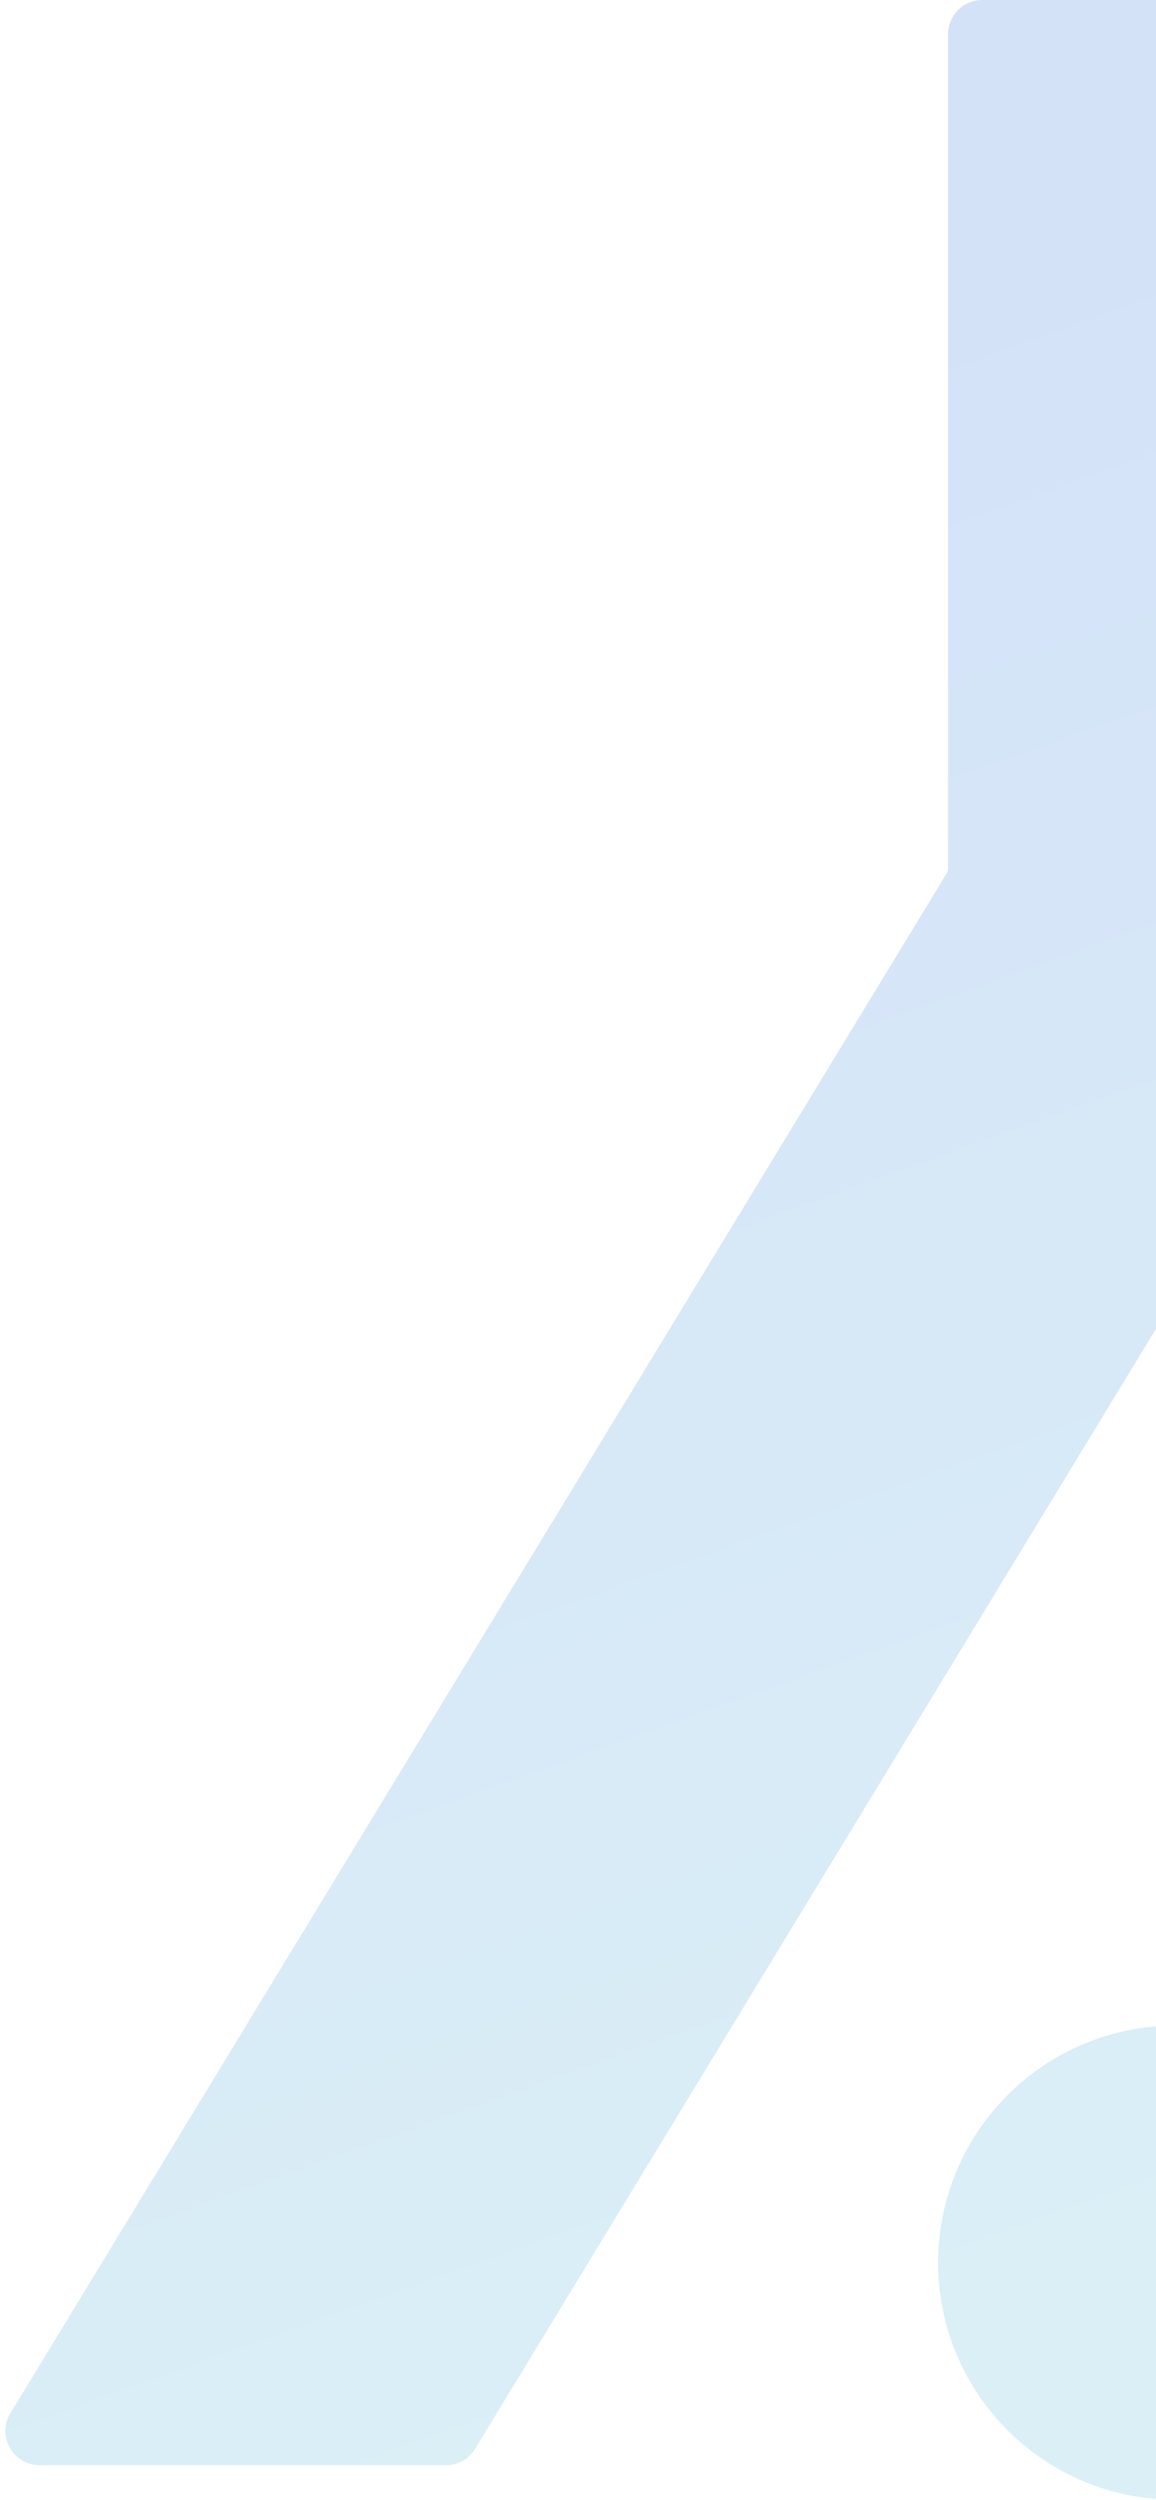 <svg width="173" height="374" fill="none" xmlns="http://www.w3.org/2000/svg"><g opacity=".2"><path d="M345.867 368.802h-55.509a5.134 5.134 0 0 1-4.397-2.492L180.082 191.493a1.558 1.558 0 0 0-1.318-.737 1.55 1.55 0 0 0-1.318.737L71.126 366.335a5.137 5.137 0 0 1-4.389 2.492H5.958a5.14 5.14 0 0 1-4.491-2.62 5.12 5.12 0 0 1 .11-5.195l140.08-230.322c.148-.237.226-.51.225-.789V5.124a5.129 5.129 0 0 1 1.507-3.624 5.142 5.142 0 0 1 3.63-1.5h57.77a5.134 5.134 0 0 1 5.138 5.124v123.988c-.008.293.07.582.224.831l140.105 231.078a5.112 5.112 0 0 1 .083 5.172 5.125 5.125 0 0 1-4.472 2.609z" fill="url(#a)"/><path d="M175.909 303.05a35.54 35.54 0 0 1 19.73 5.978 35.482 35.482 0 0 1 13.081 15.921 35.442 35.442 0 0 1-7.699 38.661 35.548 35.548 0 0 1-38.703 7.69 35.507 35.507 0 0 1-15.939-13.066 35.451 35.451 0 0 1-5.985-19.709 35.457 35.457 0 0 1 10.402-25.085 35.532 35.532 0 0 1 25.113-10.39z" fill="url(#b)"/></g><defs><linearGradient id="a" x1="67.344" y1="60.927" x2="189.367" y2="401.938" gradientUnits="userSpaceOnUse"><stop stop-color="#286CDE"/><stop offset="1" stop-color="#4BBECF"/></linearGradient><linearGradient id="b" x1="75.333" y1="58.071" x2="197.348" y2="399.082" gradientUnits="userSpaceOnUse"><stop stop-color="#286CDE"/><stop offset="1" stop-color="#4BBECF"/></linearGradient></defs></svg>